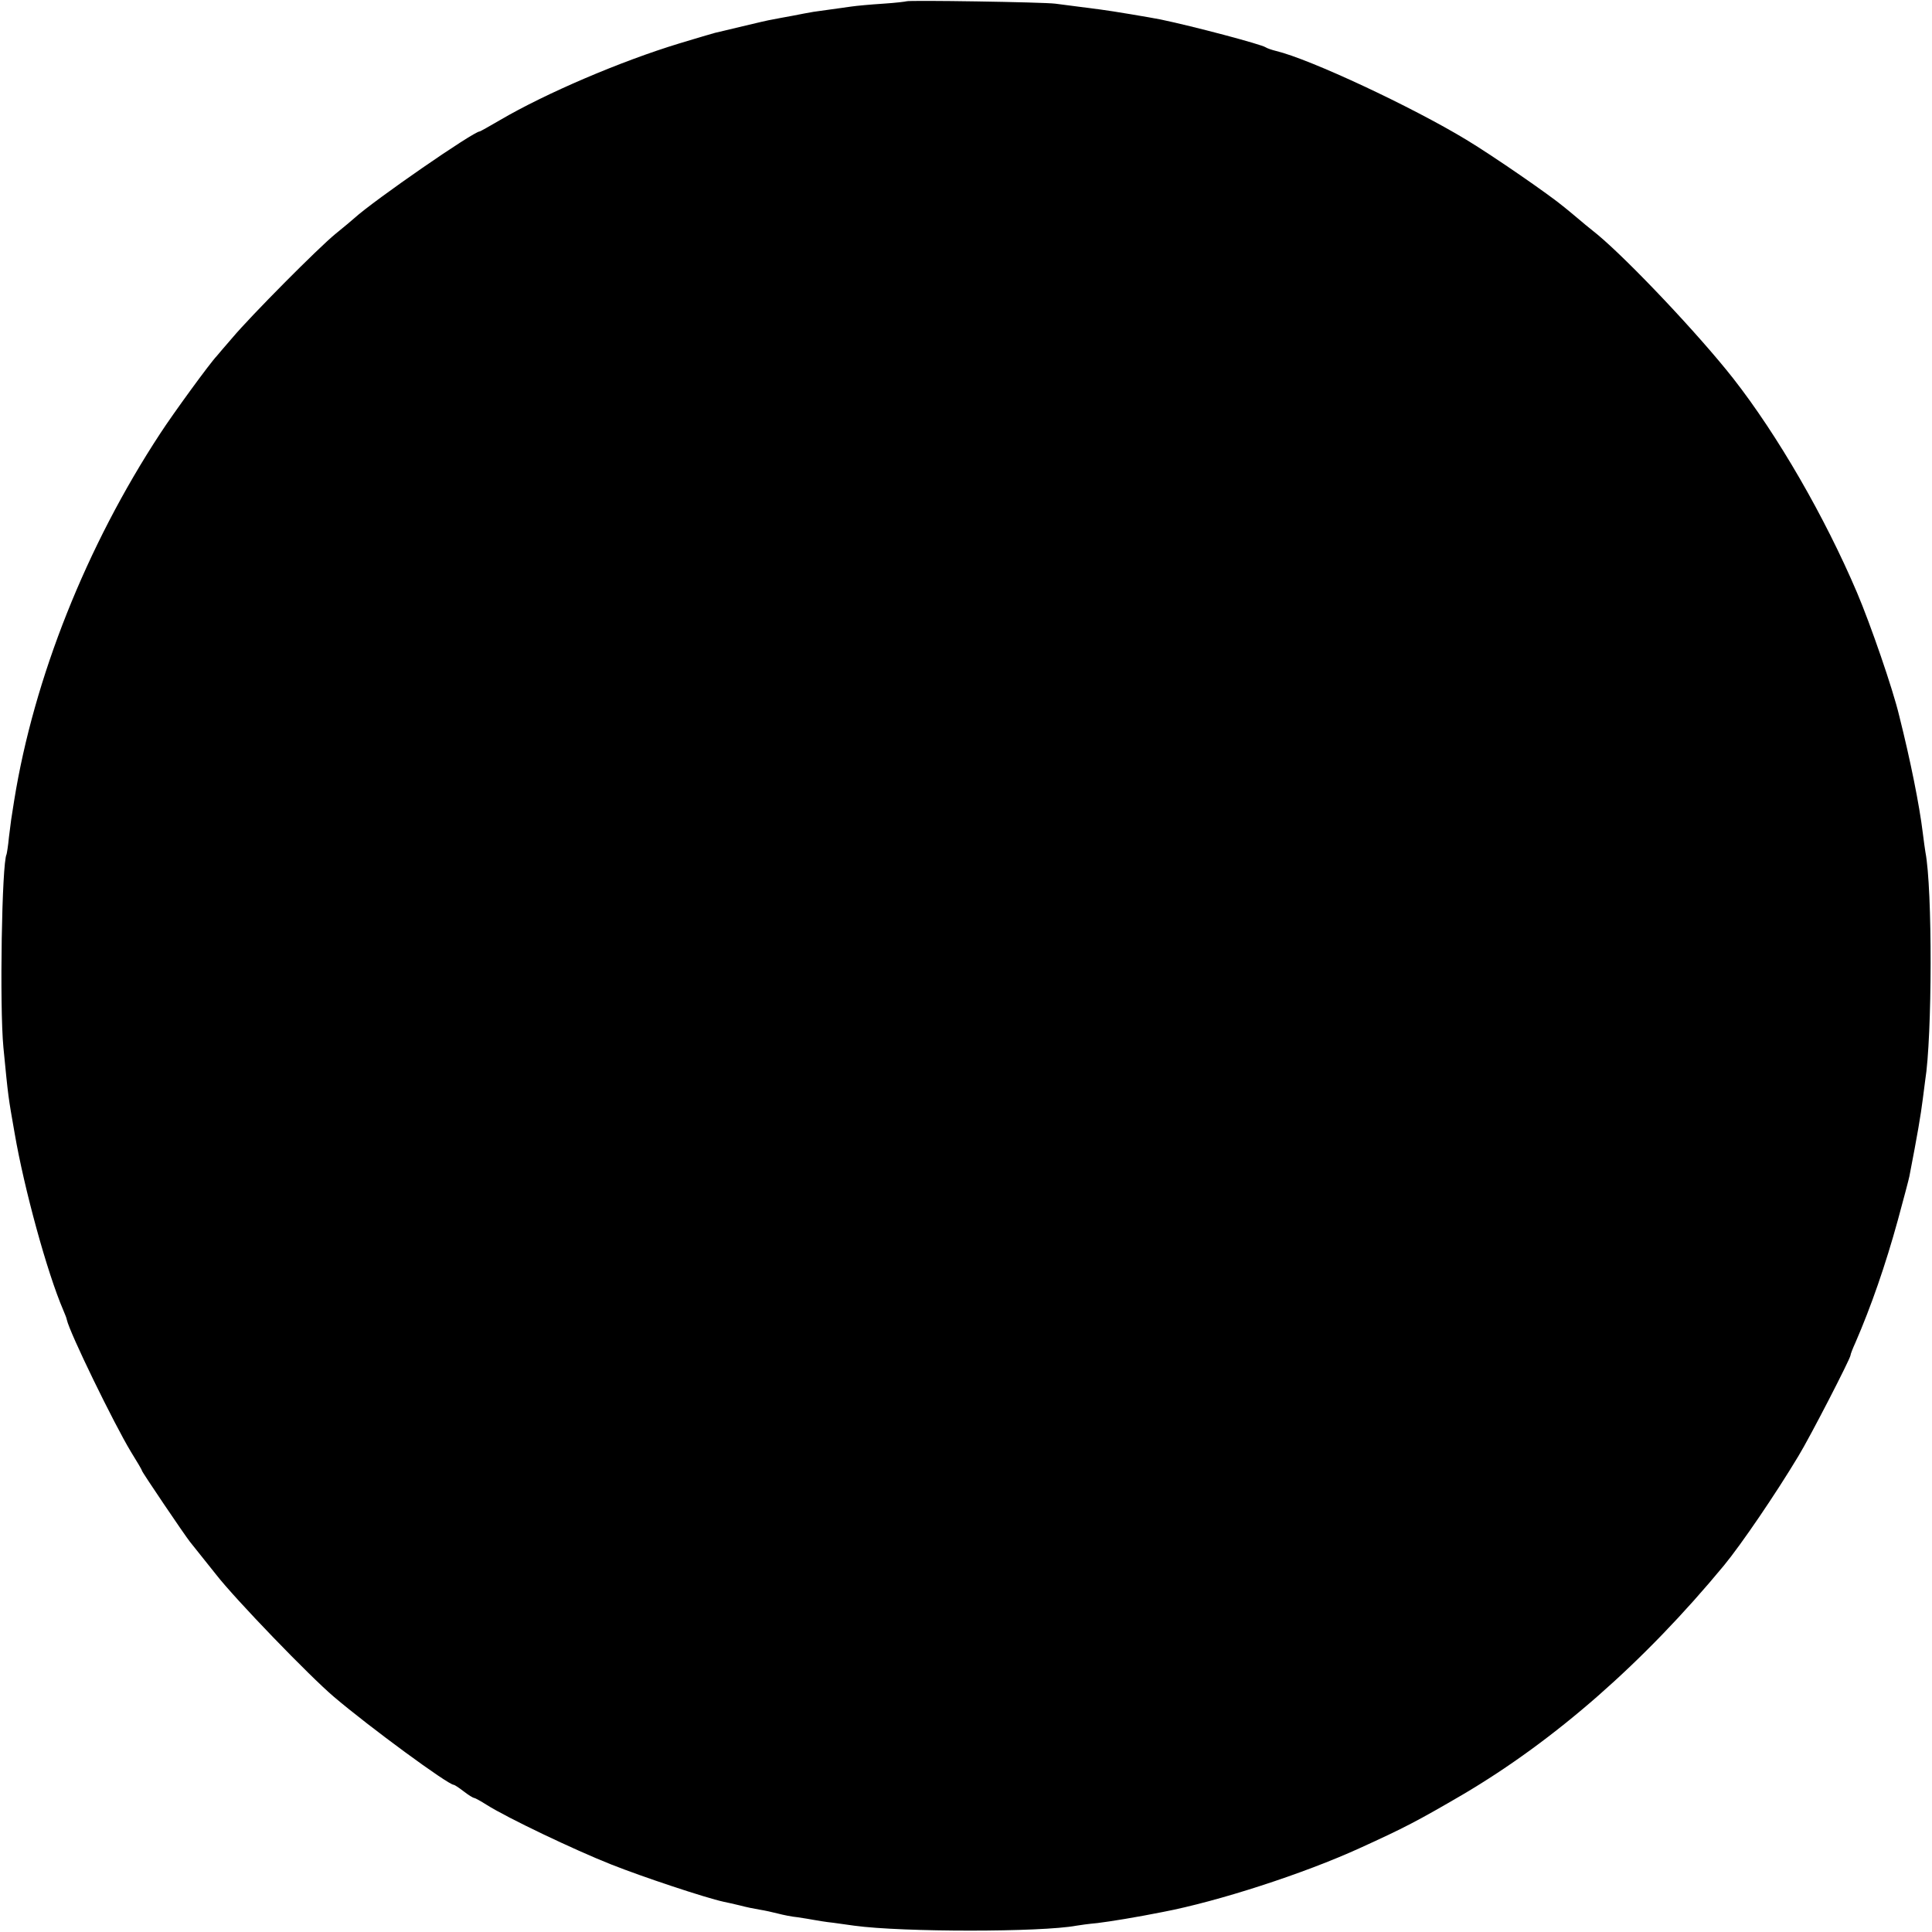 <?xml version="1.0" standalone="no"?>
<!DOCTYPE svg PUBLIC "-//W3C//DTD SVG 20010904//EN"
 "http://www.w3.org/TR/2001/REC-SVG-20010904/DTD/svg10.dtd">
<svg version="1.0" xmlns="http://www.w3.org/2000/svg"
 width="735pt" height="735pt" viewBox="0 0 735 735"
 preserveAspectRatio="xMidYMid meet">
<g transform="translate(0,735) scale(0.1,-0.1)"
fill="#000000" stroke="none">
<path d="M3448 7345 c-1 -1 -41 -6 -88 -9 -47 -3 -102 -8 -122 -11 -35 -5 -52
-7 -143 -20 -16 -3 -52 -9 -80 -15 -27 -5 -61 -11 -75 -14 -14 -2 -65 -14
-115 -26 -49 -12 -97 -23 -105 -25 -8 -2 -69 -20 -135 -40 -224 -68 -509 -190
-683 -292 -41 -24 -75 -43 -77 -43 -23 0 -401 -261 -477 -330 -9 -8 -41 -35
-72 -60 -66 -54 -321 -311 -391 -394 -28 -32 -55 -64 -60 -70 -26 -27 -166
-219 -216 -296 -280 -427 -480 -929 -555 -1395 -11 -67 -13 -82 -20 -140 -3
-33 -8 -62 -9 -65 -18 -32 -27 -579 -12 -735 19 -195 18 -185 43 -328 36 -209
123 -528 185 -672 7 -16 13 -32 13 -35 11 -51 180 -397 244 -503 23 -37 42
-69 42 -72 0 -5 163 -246 183 -271 9 -11 53 -66 99 -124 73 -94 356 -387 448
-465 135 -115 435 -335 456 -335 3 0 20 -11 38 -25 18 -14 36 -25 40 -25 3 0
25 -12 47 -26 77 -49 335 -172 474 -227 121 -48 359 -127 428 -142 12 -2 40
-9 62 -14 22 -6 56 -13 75 -16 19 -3 51 -10 70 -15 19 -5 53 -12 75 -14 22 -3
49 -8 61 -10 12 -2 45 -8 75 -11 30 -4 65 -9 79 -11 183 -25 711 -25 845 0 11
2 47 7 80 10 49 6 148 22 248 42 210 40 538 146 752 244 167 76 217 102 390
203 351 207 689 503 994 872 65 79 196 271 283 416 44 72 198 371 198 383 0 4
8 25 19 49 59 136 114 294 161 465 22 81 42 156 44 167 31 160 43 231 51 294
3 23 7 55 9 70 27 166 28 731 1 869 -2 10 -6 43 -10 73 -13 107 -47 276 -90
447 -24 101 -109 347 -160 467 -123 289 -302 599 -471 815 -132 168 -398 449
-517 548 -29 23 -64 52 -79 65 -14 12 -35 29 -46 38 -56 47 -272 196 -373 257
-208 126 -595 307 -724 338 -16 4 -34 10 -40 14 -15 11 -275 80 -400 106 -35
7 -189 33 -230 38 -22 3 -60 8 -85 11 -25 3 -63 8 -85 11 -45 6 -561 14 -567
9z"/>
</g>
</svg>
